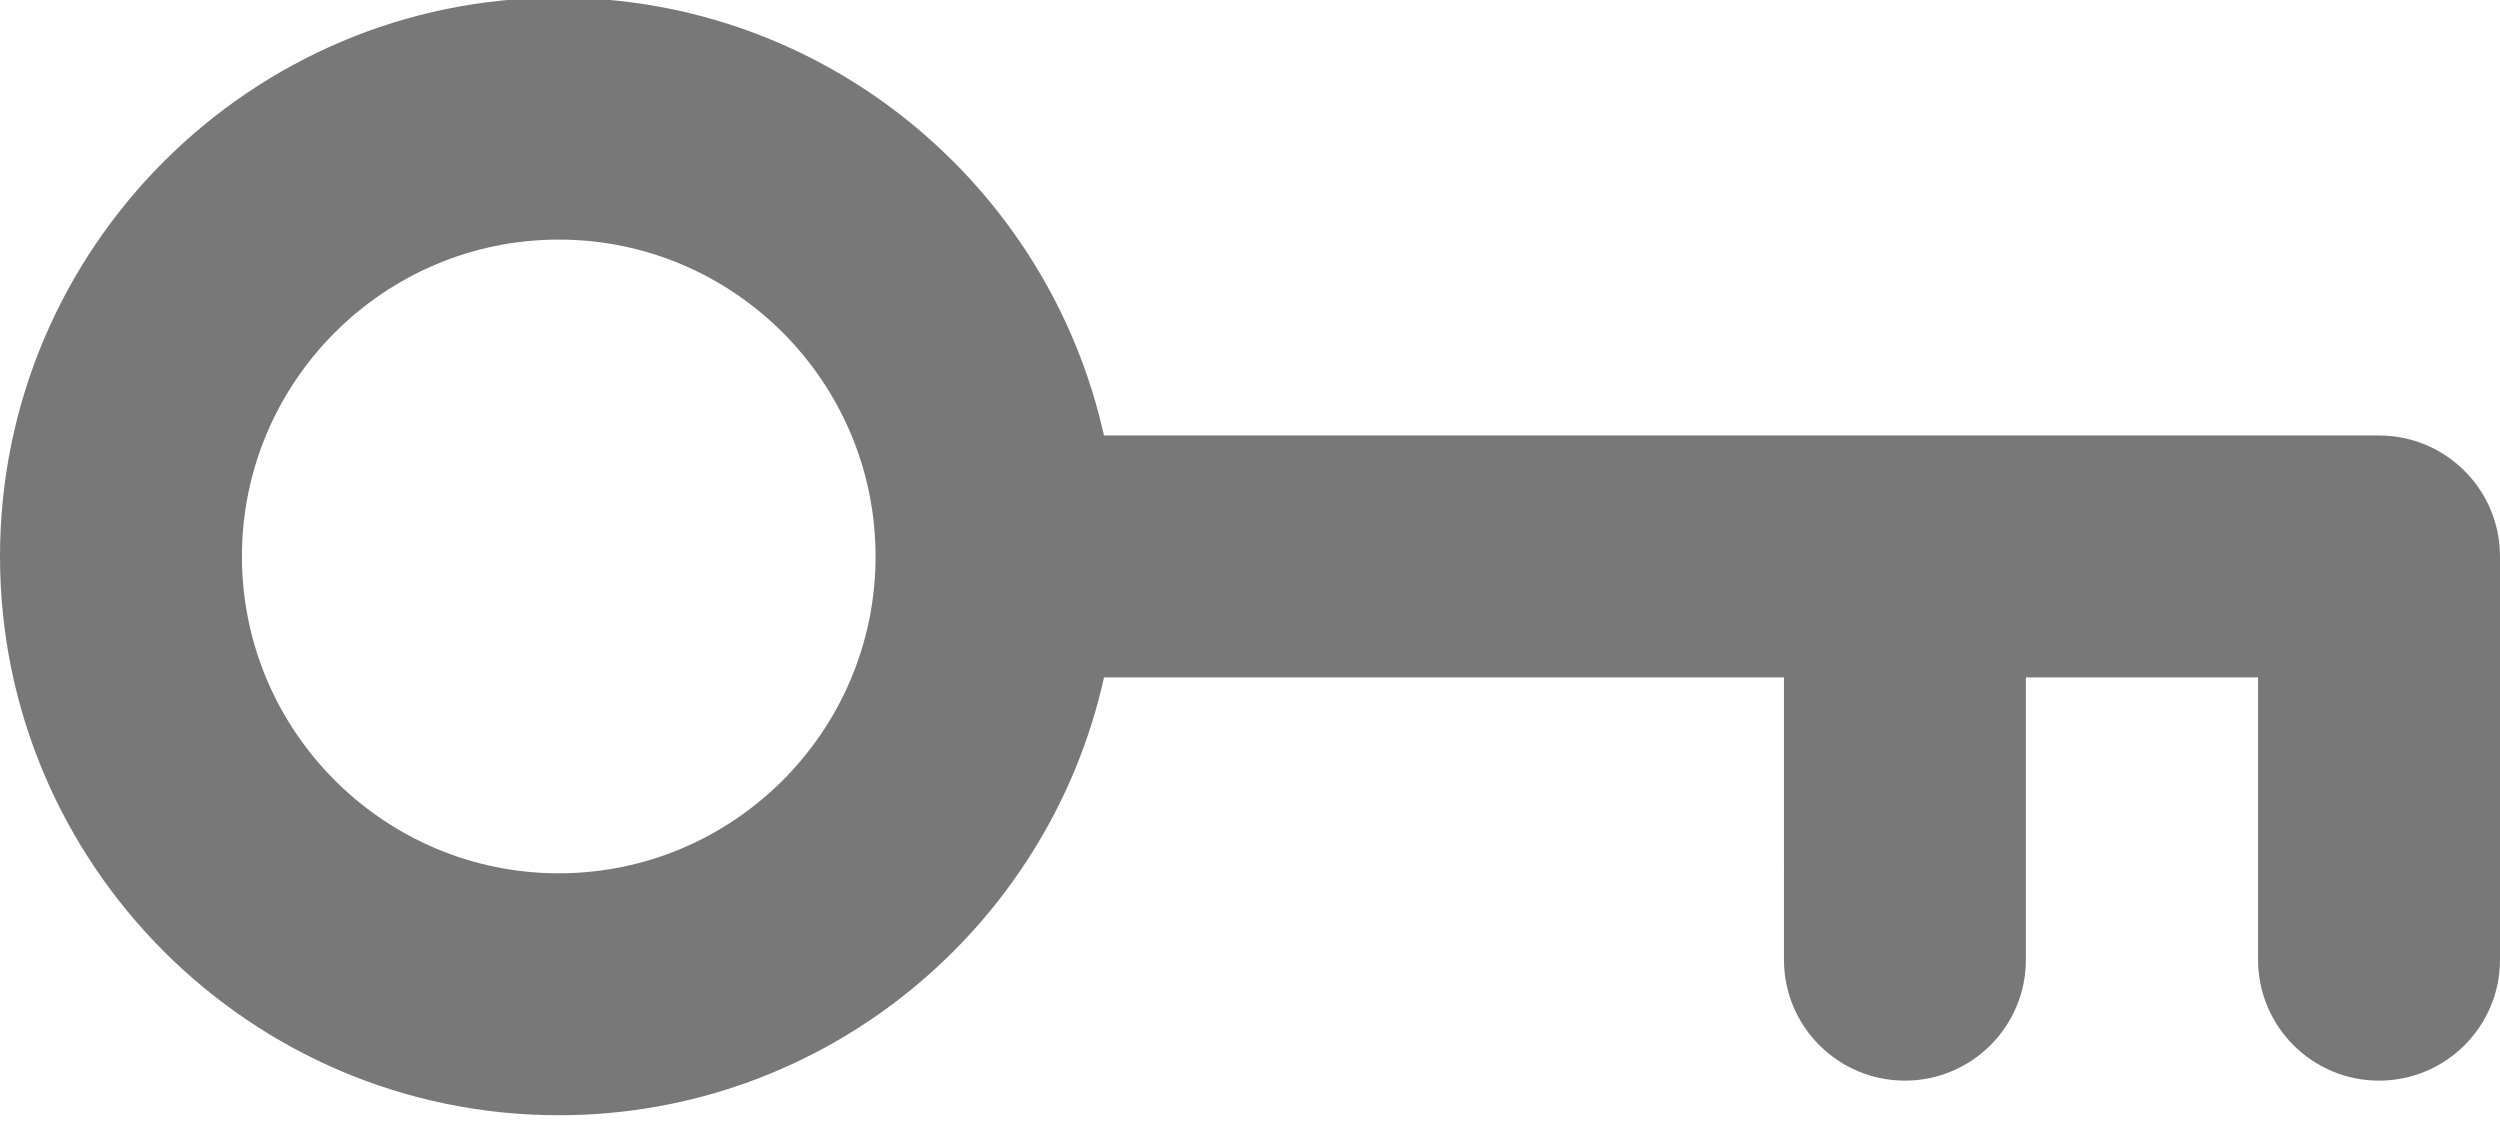 <?xml version="1.0" encoding="UTF-8" standalone="no"?><svg xmlns="http://www.w3.org/2000/svg" xmlns:xlink="http://www.w3.org/1999/xlink" fill="#797878" height="13.9" preserveAspectRatio="xMidYMid meet" version="1" viewBox="0.5 9.1 31.0 13.9" width="31" zoomAndPan="magnify"><g id="change1_1"><path d="M30,14.5H14.189c-0.688-3.101-3.456-5.429-6.761-5.429C3.608,9.071,0.5,12.18,0.5,16 s3.108,6.929,6.929,6.929c3.305,0,6.073-2.328,6.761-5.429h8.431V21c0,0.829,0.672,1.5,1.5,1.5 s1.5-0.671,1.5-1.5v-3.5H28.5V21c0,0.829,0.672,1.5,1.5,1.5s1.5-0.671,1.5-1.5v-5C31.5,15.171,30.828,14.5,30,14.5z M7.429,19.929C5.263,19.929,3.5,18.166,3.5,16s1.763-3.929,3.929-3.929S11.357,13.834,11.357,16 S9.595,19.929,7.429,19.929z" fill="inherit"/></g></svg>